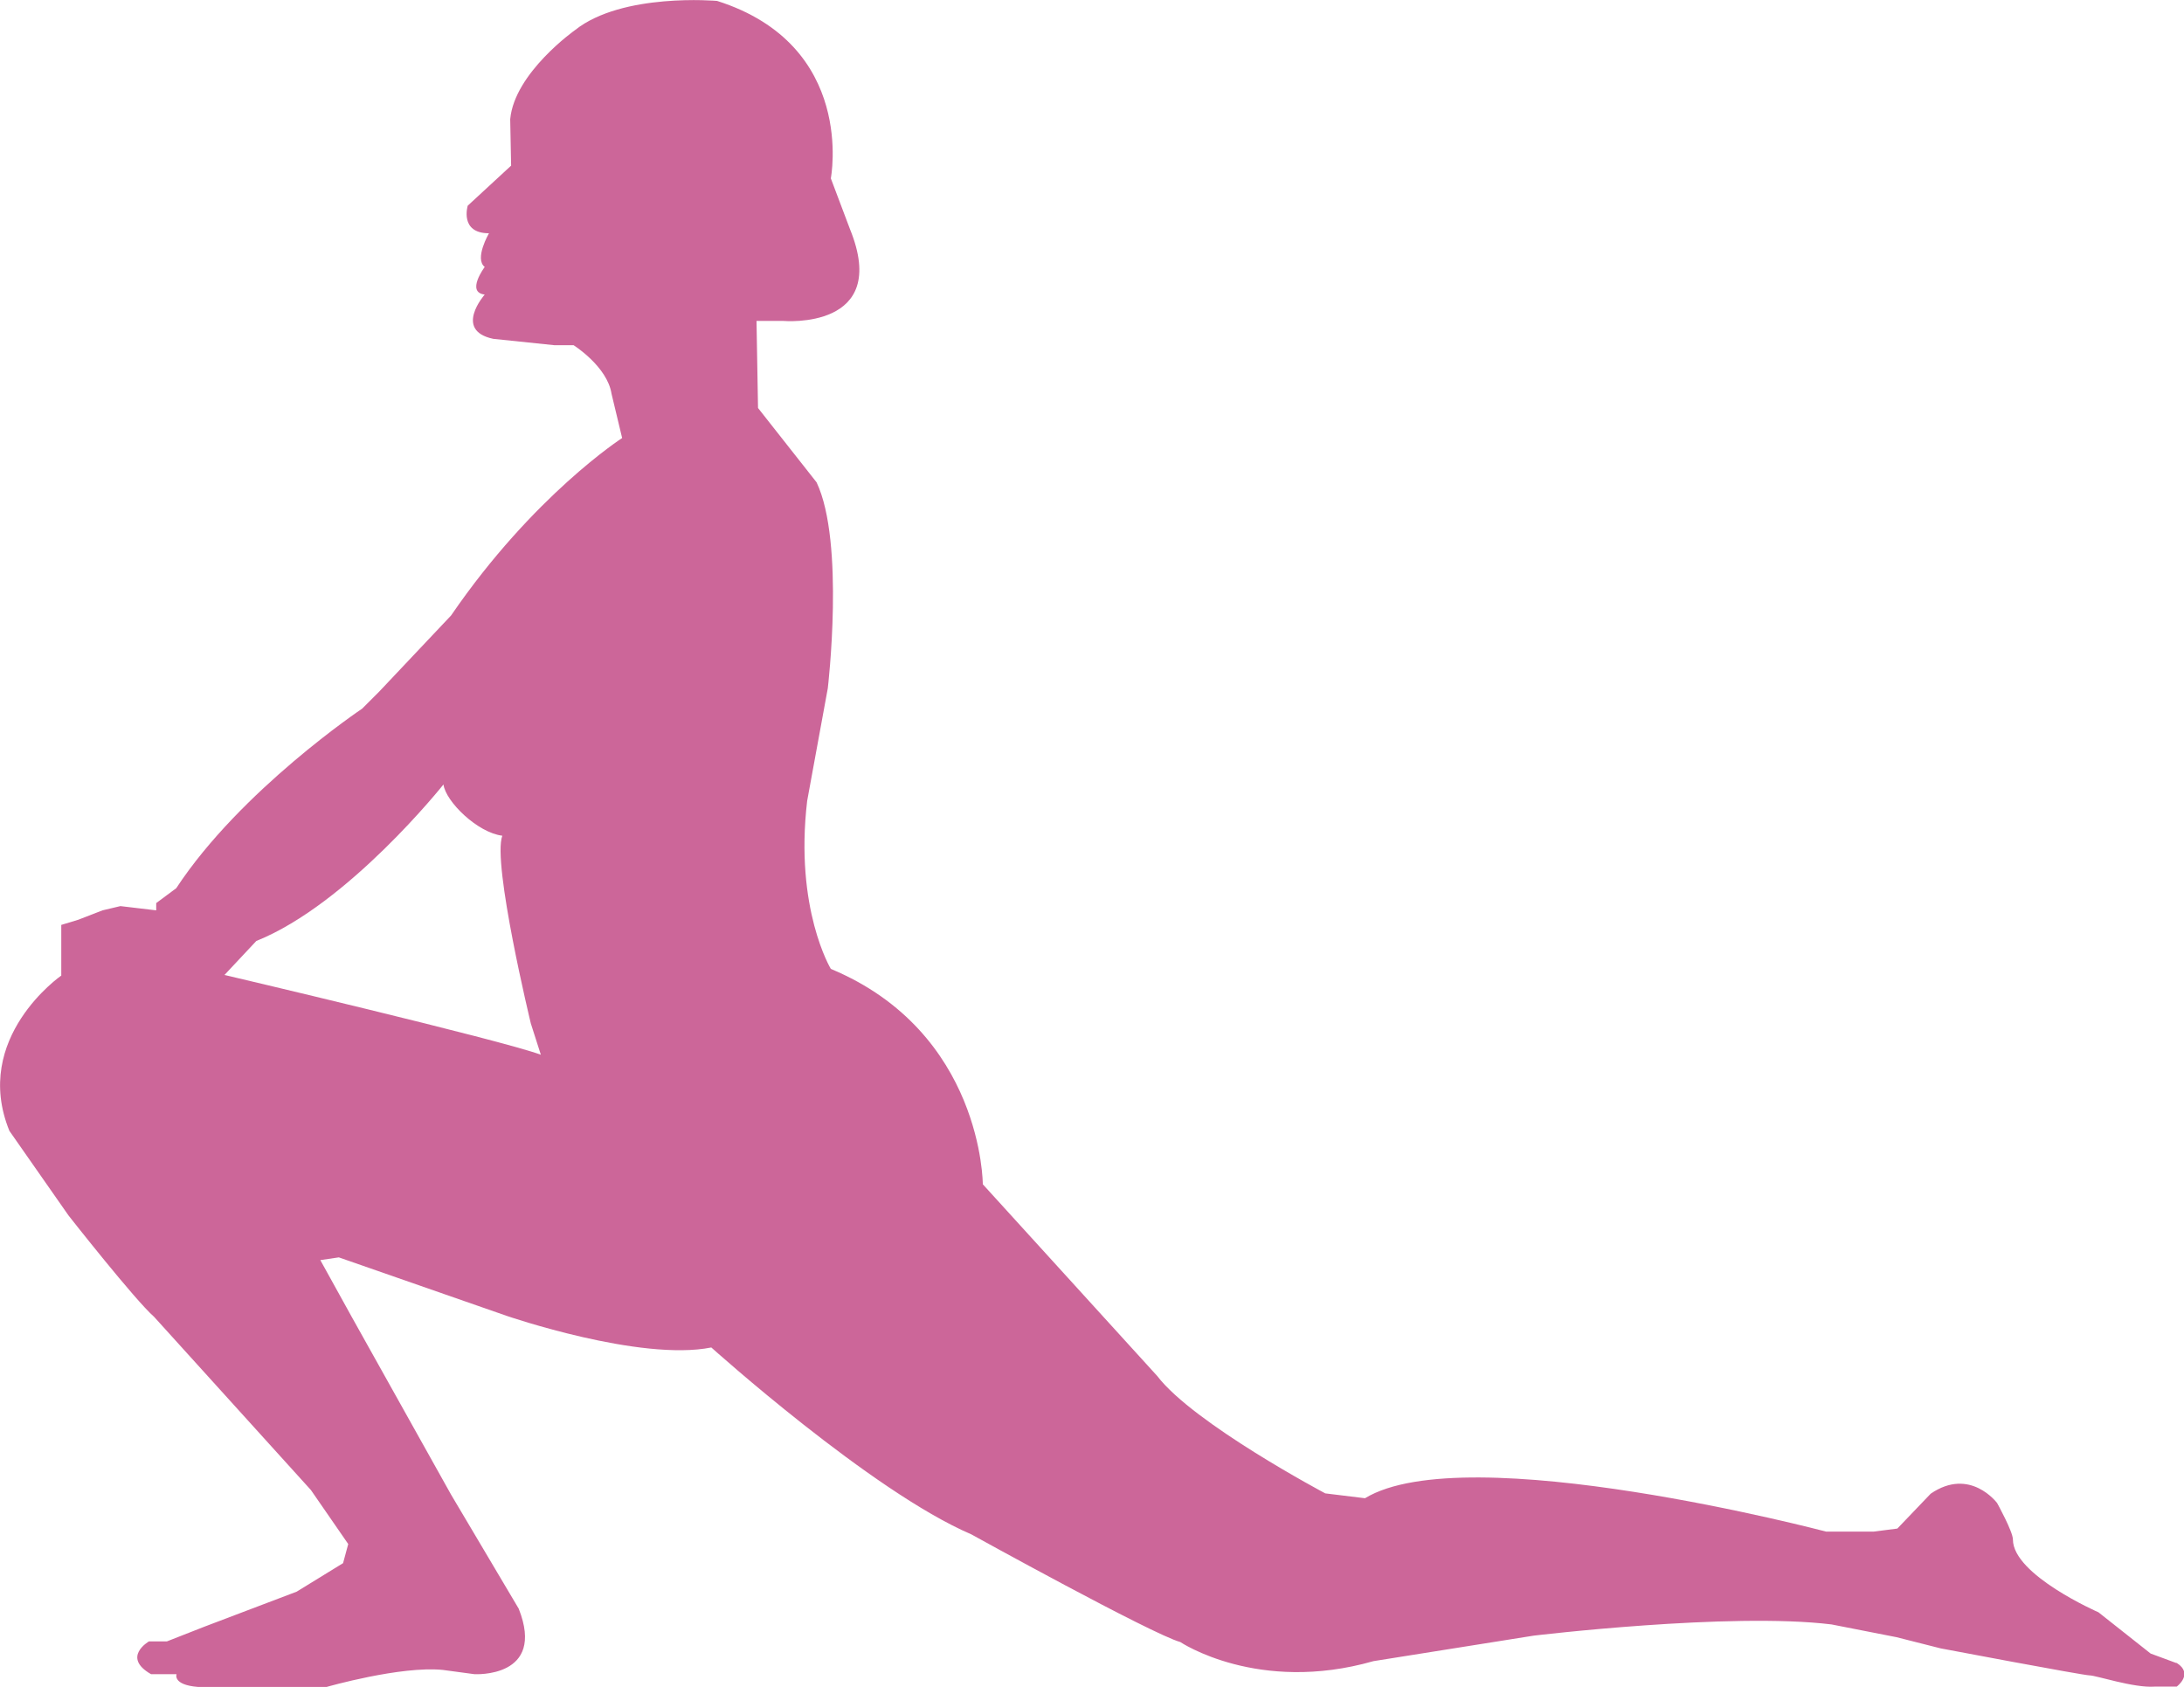 <?xml version="1.0" encoding="UTF-8"?><svg id="Layer_1" xmlns="http://www.w3.org/2000/svg" viewBox="0 0 72 55.61"><defs><style>.cls-1{fill:#c69;}</style></defs><path class="cls-1" d="m71.74,54.82l-.84-.31-1.72-1.36s-2.82-1.23-2.82-2.4c0-.26-.52-1.2-.52-1.2,0,0-.89-1.2-2.19-.31l-1.1,1.15-.78.1h-1.57s-11.86-3.13-15.2-1.1l-1.31-.16s-4.34-2.3-5.54-3.87l-5.75-6.32s0-5.01-5.01-7.1c0,0-1.2-1.98-.78-5.54l.68-3.71s.57-4.81-.37-6.79l-1.93-2.45-.05-2.87h.89s3.55.31,2.19-3.03l-.63-1.67S28.24,1.49,23.64.03c0,0-3.12-.28-4.68.96,0,0-2,1.41-2.14,2.94l.03,1.53-1.43,1.32s-.28.91.7.91c0,0-.49.84-.14,1.11,0,0-.63.84,0,.91,0,0-1.04,1.18.28,1.46l2.02.21h.63s1.11.7,1.25,1.6l.35,1.46s-2.92,1.88-5.64,5.85l-2.37,2.51-.56.56s-4,2.68-6.13,5.92l-.66.49v.24l-1.18-.14-.59.14-.8.31-.56.17v1.67s-2.96,2.05-1.71,5.12l1.95,2.79s2.19,2.79,2.82,3.34l5.17,5.71,1.23,1.78-.17.63-1.53.94-3.03,1.15-1.25.49h-.59s-.91.52.07,1.08h.84s-.14.35.7.42h4.25s2.44-.7,3.83-.56l1.04.14s2.37.14,1.46-2.16l-2.23-3.76-3.27-5.85-1.04-1.88.61-.09,5.54,1.93s4.39,1.51,6.74,1.04c0,0,5.28,4.75,8.57,6.16,0,0,5.95,3.29,6.89,3.55,0,0,2.56,1.72,6.37.63l5.28-.84s6.48-.78,9.82-.37l2.14.42,1.46.37s4.7.89,4.91.89,1.46.42,2.14.37h.73s.57-.42,0-.78ZM7.41,32.13l1.04-1.11c3.04-1.22,6.17-5.16,6.17-5.16.07.56,1.12,1.59,1.94,1.69-.34.9.94,6.19.94,6.19l.33,1.03c-1.32-.49-10.43-2.63-10.43-2.63Z"/></svg>